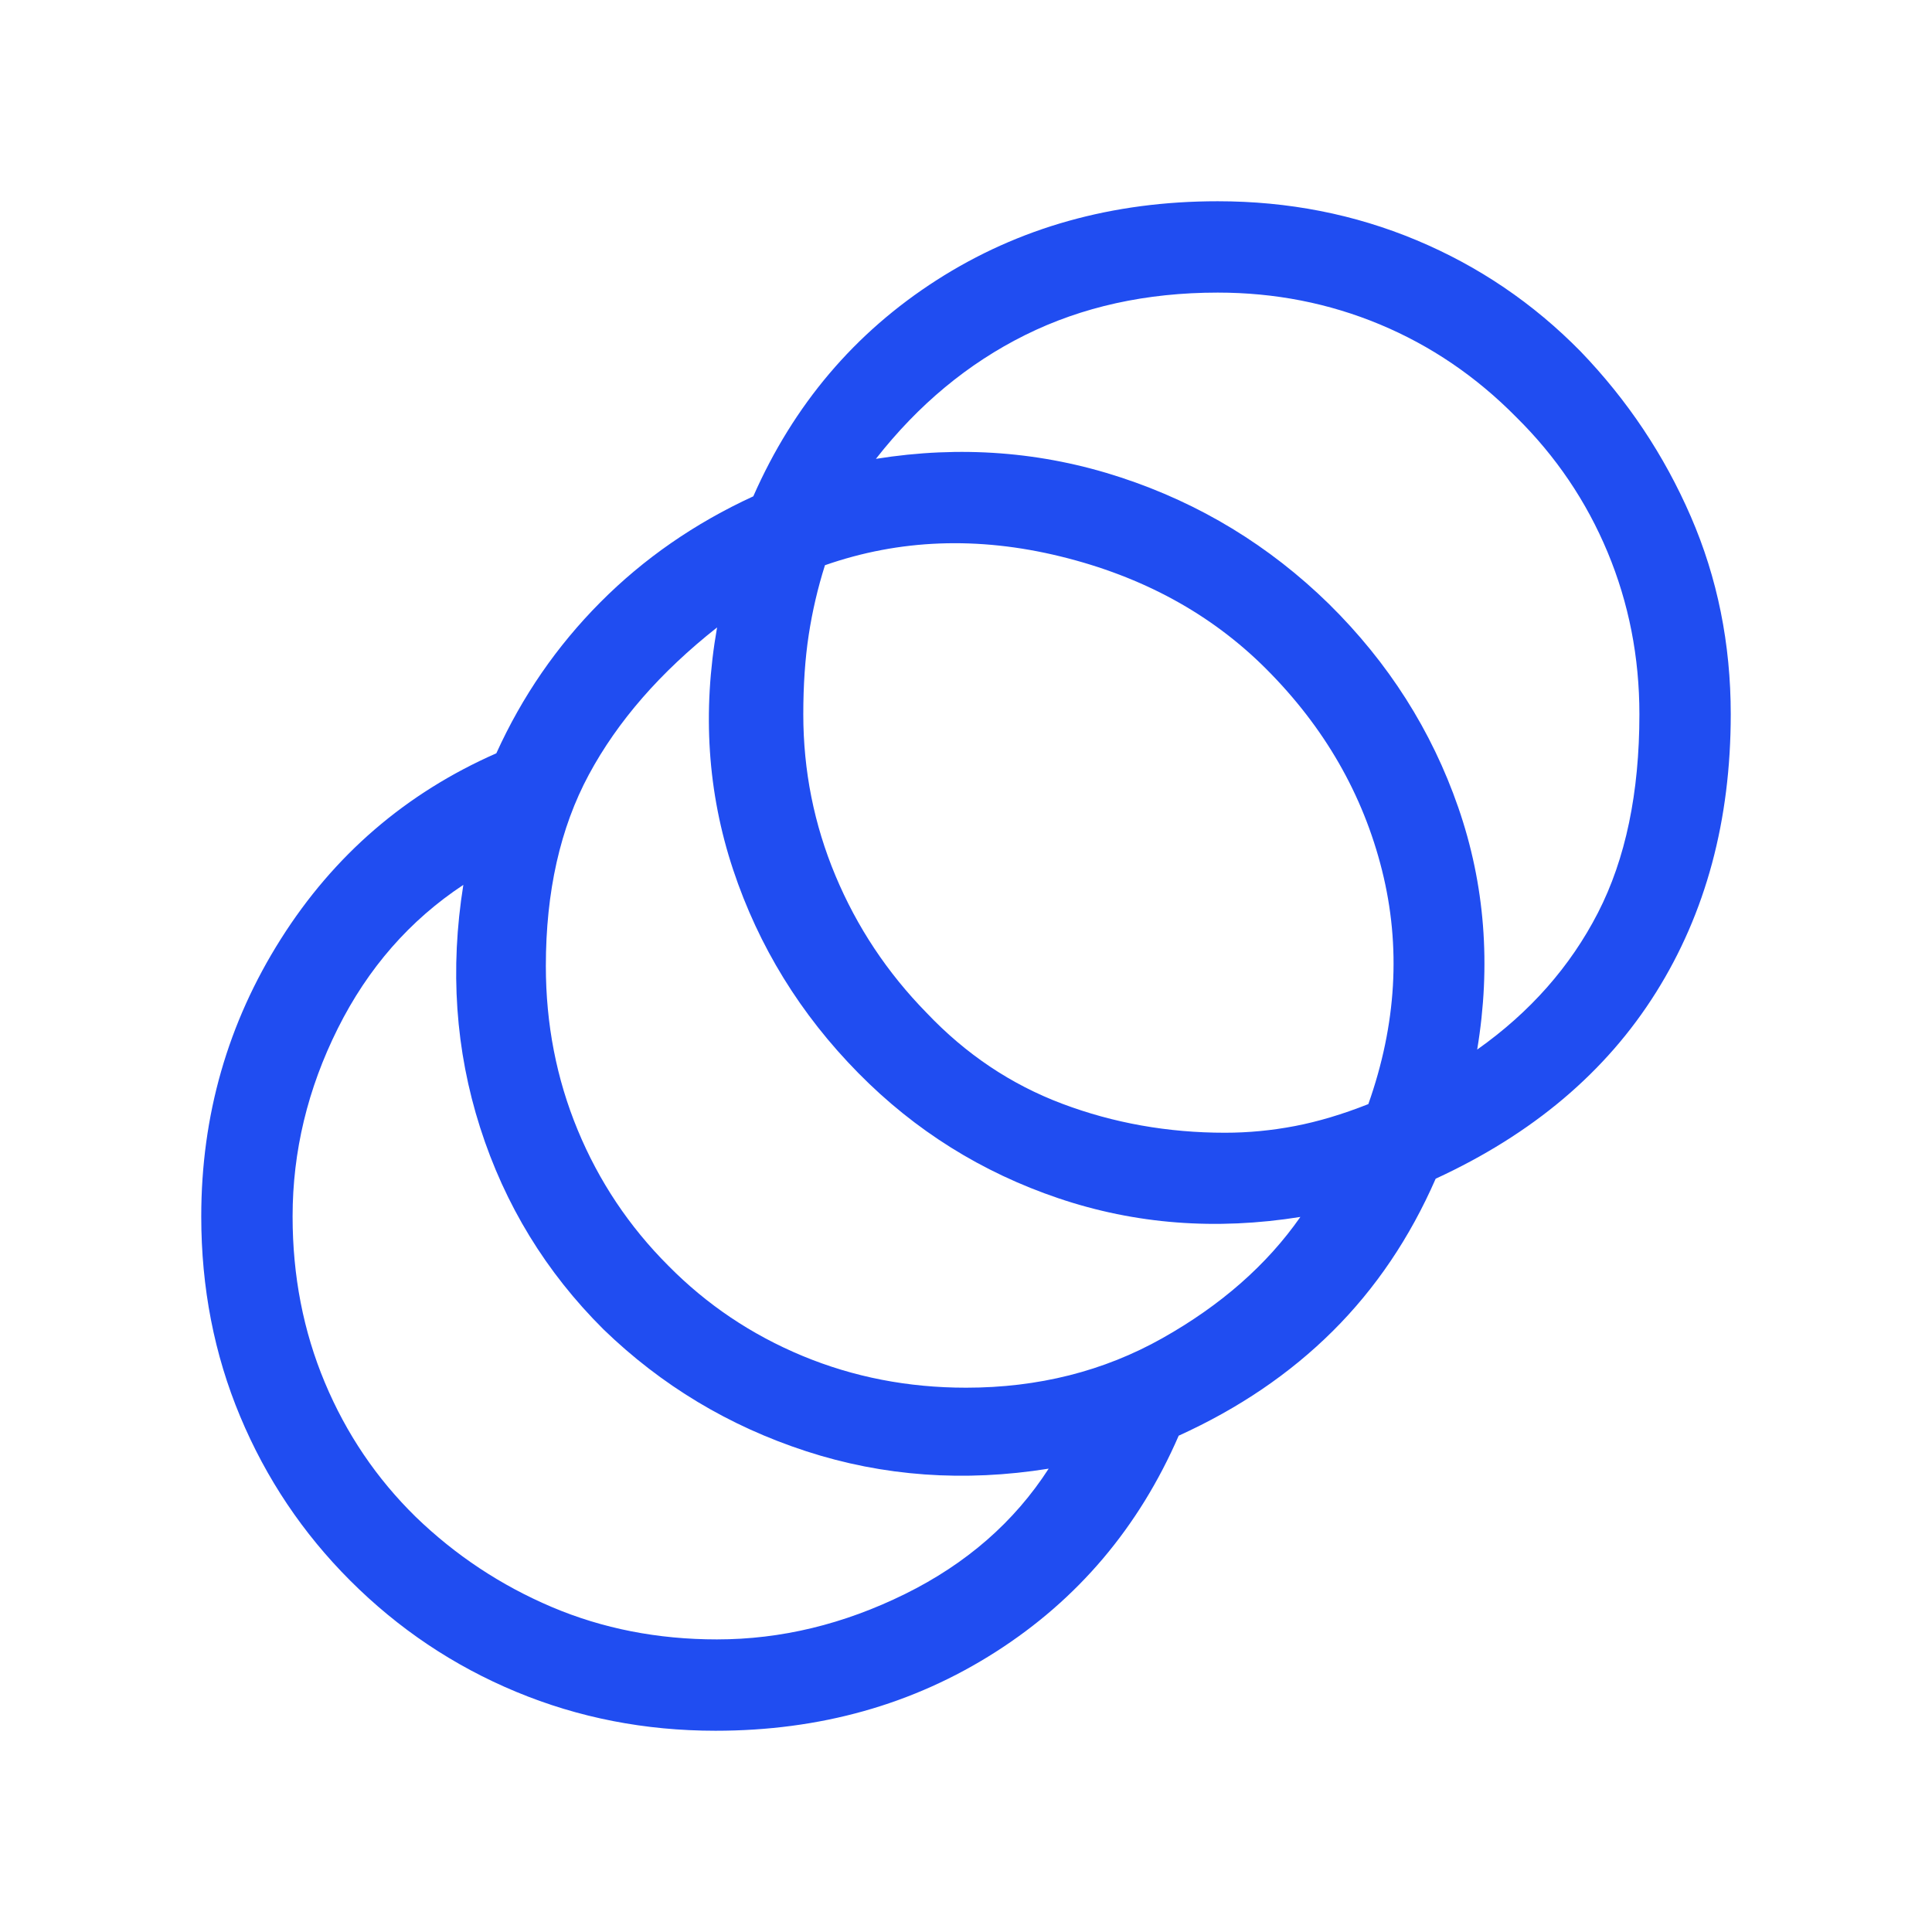 <svg xmlns="http://www.w3.org/2000/svg" height="48px" viewBox="0 -960 960 960" width="48px" fill="#204DF1"><path d="M355.54-100q-52.54 0-99.08-19.35-46.54-19.34-82.46-55.27-35.31-35.3-54.65-81.53Q100-302.39 100-355.54q0-75.38 39.58-137.92 39.58-62.54 107.04-92.23 19.23-42.39 51.65-75 32.42-32.62 76.04-52.69 30.08-68.31 91.15-107.46Q526.54-860 605.08-860q52.53 0 98.77 19.35 46.23 19.34 81.53 55.27 34.93 36.3 54.77 82.03Q860-657.61 860-605.08q0 79-37.16 138.23-37.15 59.23-109.46 92.54-19.23 44-51.15 75.73-31.92 31.73-76.54 51.96-29.69 68.31-90.96 107.46Q433.46-100 355.54-100Zm.77-45.39q47.69 0 93.42-22.57 45.73-22.58 71.35-62.27-63 10.07-120.5-8.66t-100.73-60.57Q257-342.08 238.58-399.69q-18.42-57.62-8.35-120.62-39.92 26.39-62.38 71.35-22.46 44.96-22.46 93.42 0 44.23 16 82.46t45.23 66.85q29.61 28.61 67.53 44.73 37.93 16.11 82.16 16.11ZM480-270.46q53.85 0 97.54-24.58 43.69-24.58 68.61-60.27-63 10.08-120.19-9.27-57.19-19.34-99.42-62.19-43.23-43.85-62.27-101.15-19.04-57.31-7.96-120.31-42.31 33.38-63.69 73.11-21.39 39.73-21.39 95.12 0 43.23 15.81 81.46t45.04 67.46q28.61 29 66.65 44.81 38.04 15.81 81.27 15.81Zm128.69-126.69q17.39 0 34.69-3.31 17.31-3.31 36.54-10.92 21-59.39 6.81-116.12-14.19-56.73-57.65-100.19-40.85-40.85-102.23-55.85-61.39-15-116.93 4.39-5.38 17-8.07 34.61-2.7 17.62-2.7 39.46 0 42 16 80.23 16 38.23 45.23 68.08 29.24 30.85 67.47 45.23 38.23 14.39 80.84 14.39ZM734-438.46q39.38-27.85 60-67.96 20.61-40.12 20.61-98.66 0-42.61-15.8-80.54-15.81-37.92-45.43-67.15-29.84-30.23-67.76-46.04-37.93-15.8-80.54-15.8-53.23 0-95.73 21.11-42.5 21.12-74.12 61.5 63-10.08 121.81 9.27t103.27 62.81q44.46 43.84 64.3 101.15 19.85 57.31 9.39 120.31Z"/></svg>